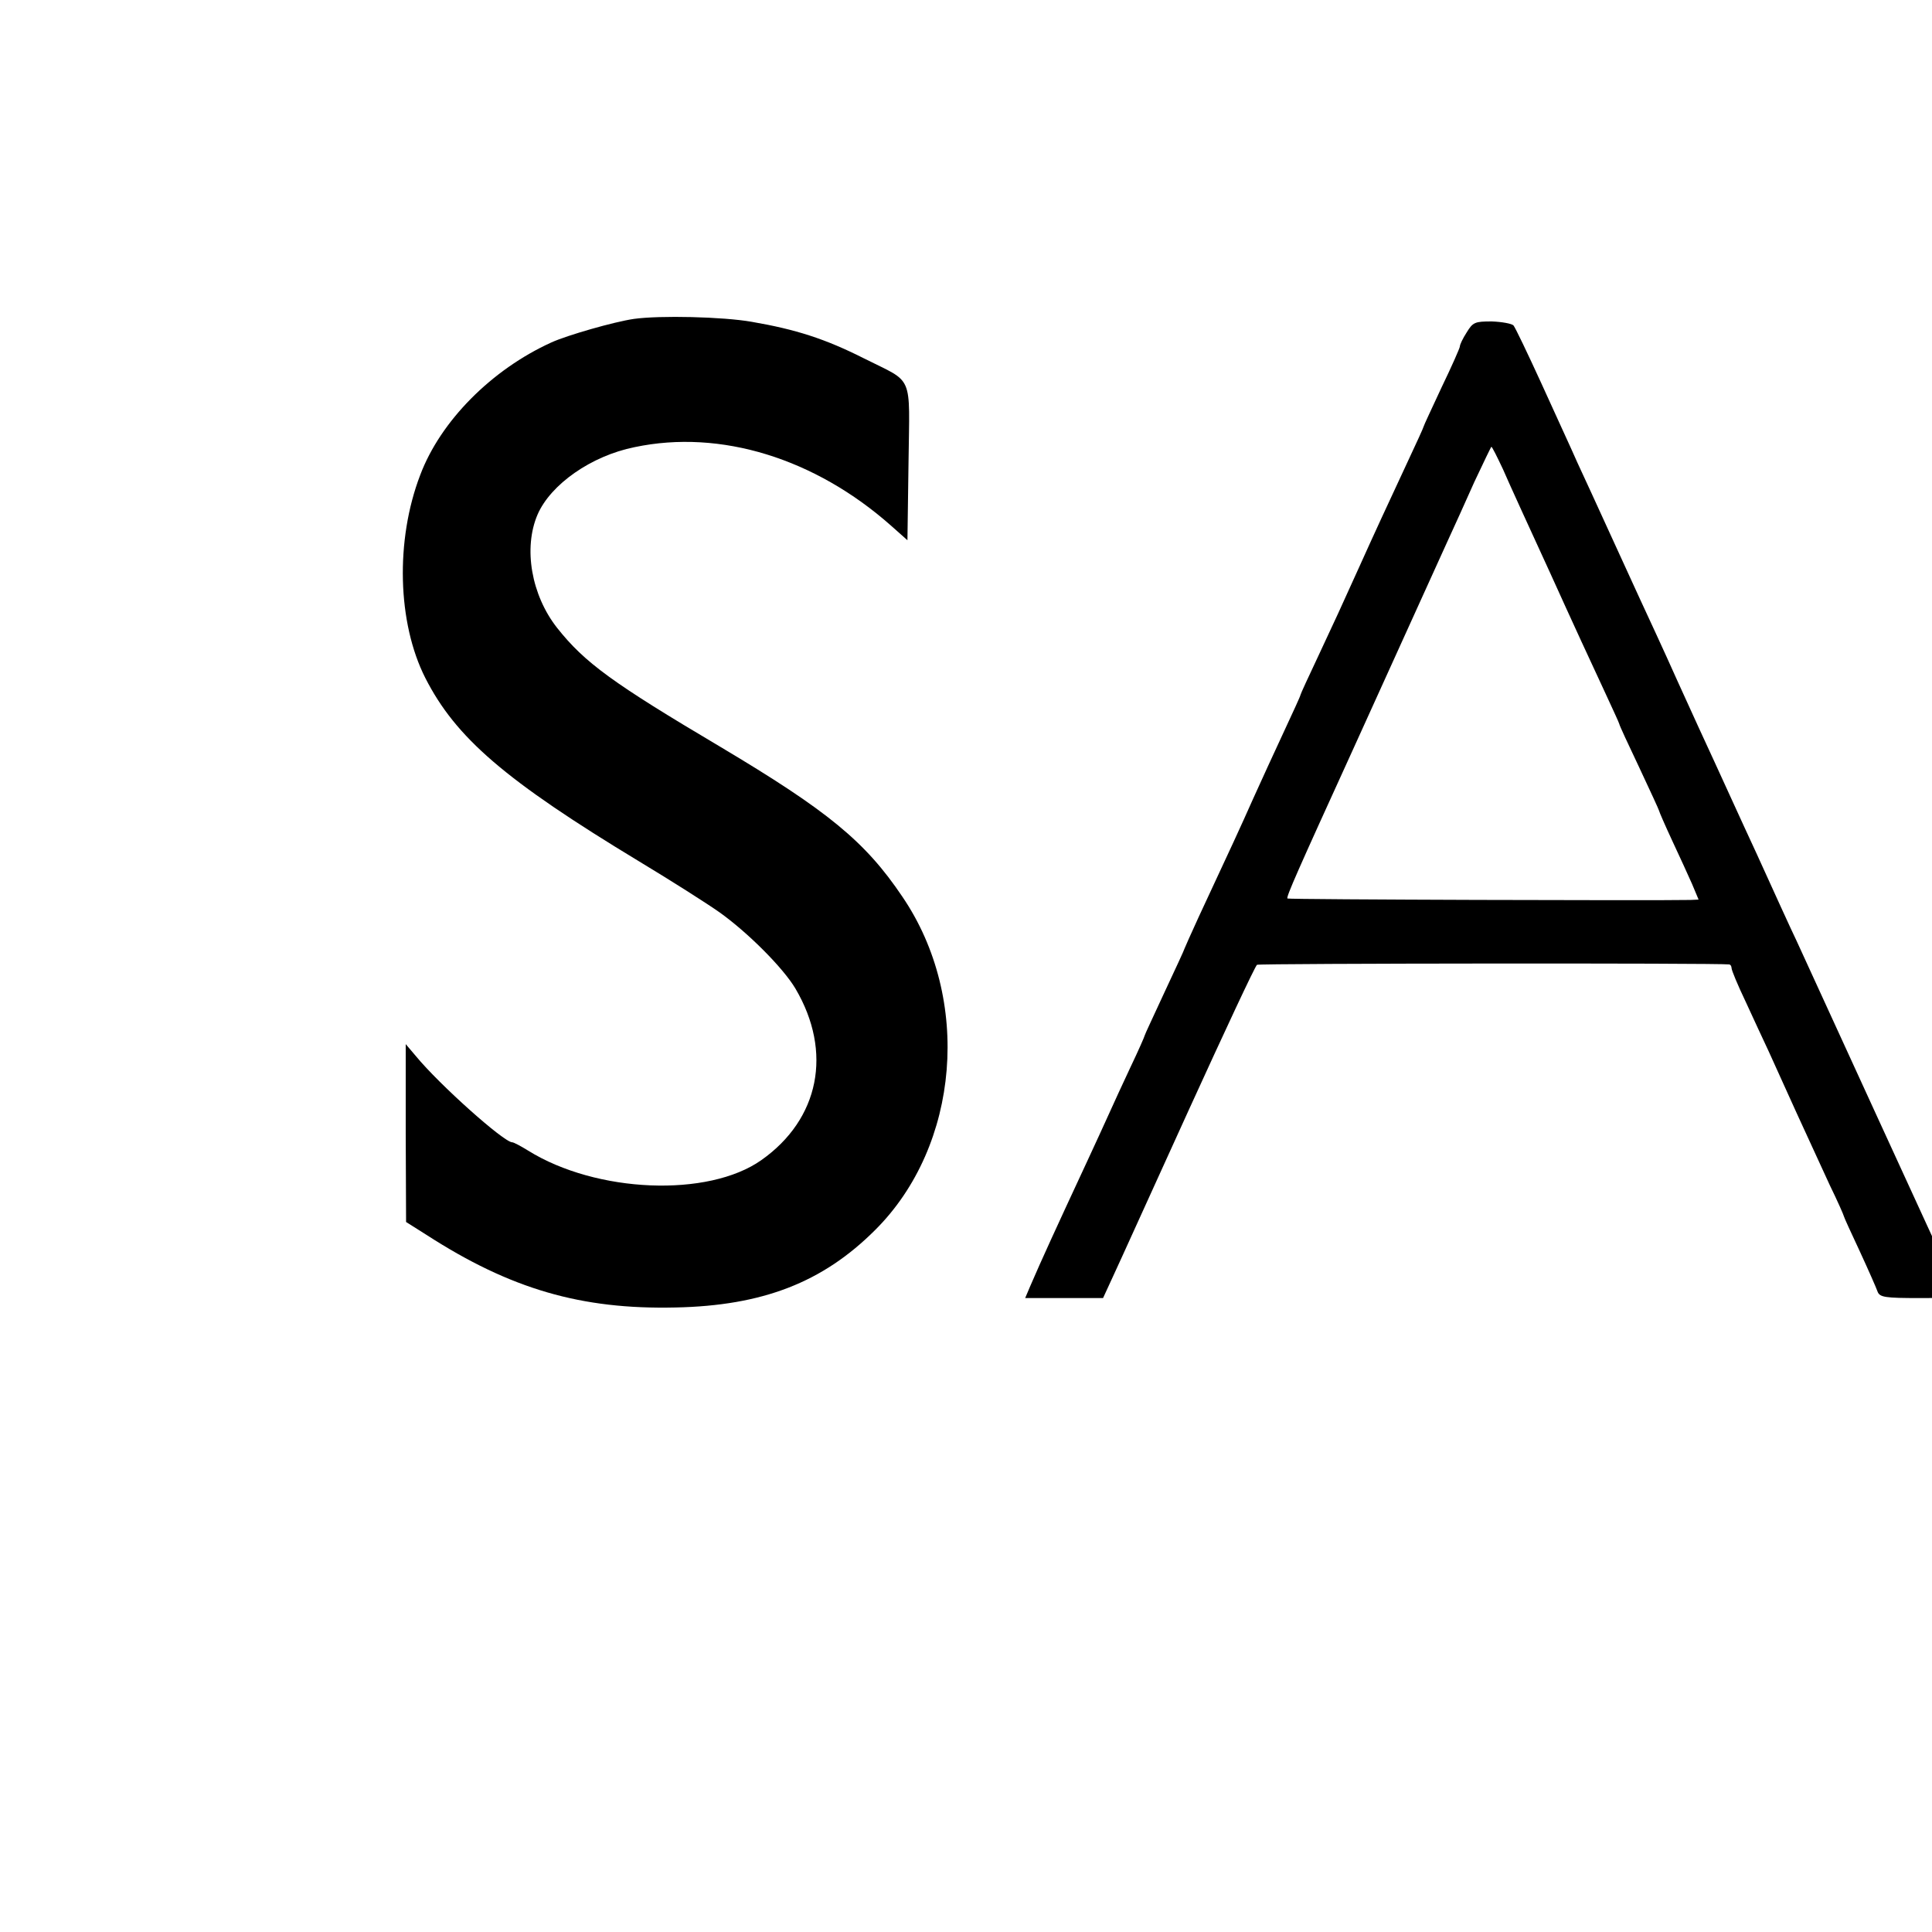 <?xml version="1.0" standalone="no"?>
<!DOCTYPE svg PUBLIC "-//W3C//DTD SVG 20010904//EN"
 "http://www.w3.org/TR/2001/REC-SVG-20010904/DTD/svg10.dtd">
<svg version="1.0" xmlns="http://www.w3.org/2000/svg"
 width="16pt" height="16pt" viewBox="0 0 16 16"
 preserveAspectRatio="xMidYMid meet">
<g transform="translate(0,16) scale(0.003,-0.003)"
fill="#000000" stroke="none">
<path d="M1750 4453 c-55 -8 -184 -45 -228 -65 -165 -75 -306 -217 -362 -366
-69 -180 -63 -408 14 -560 84 -165 219 -282 591 -507 88 -53 187 -116 221
-140 80 -57 177 -155 210 -211 103 -175 66 -360 -94 -473 -147 -104 -456 -91
-644 26 -21 13 -40 23 -44 23 -23 0 -201 159 -266 238 l-28 33 0 -245 1 -246
57 -36 c231 -149 426 -206 687 -200 240 5 406 69 551 214 234 233 267 638 75
920 -103 153 -206 237 -503 414 -297 176 -374 232 -450 328 -71 90 -94 220
-54 313 36 83 148 162 268 186 237 50 498 -31 708 -217 l45 -40 3 215 c3 249
16 217 -123 287 -107 54 -188 80 -310 101 -80 14 -253 18 -325 8z"/>
<path d="M4049 4416 c-11 -17 -19 -34 -19 -39 0 -4 -22 -54 -50 -112 -27 -58
-50 -107 -50 -109 0 -2 -20 -46 -44 -97 -51 -109 -98 -211 -133 -289 -53 -117
-67 -148 -114 -248 -27 -57 -49 -105 -49 -107 0 -3 -21 -48 -46 -102 -25 -54
-63 -136 -84 -183 -36 -81 -61 -135 -151 -328 -21 -46 -39 -86 -39 -87 0 -2
-25 -56 -55 -120 -30 -65 -55 -118 -55 -120 0 -2 -17 -41 -39 -87 -21 -45 -48
-103 -59 -128 -11 -25 -39 -85 -62 -135 -87 -187 -125 -270 -156 -342 l-14
-33 107 0 108 0 29 63 c16 34 109 240 208 457 99 217 183 397 188 400 7 4
1277 5 1303 1 4 0 7 -5 7 -10 0 -6 17 -47 39 -93 21 -46 50 -108 64 -138 14
-30 48 -107 77 -170 29 -63 70 -152 91 -198 22 -45 39 -84 39 -86 0 -2 20 -46
44 -97 24 -52 46 -102 49 -111 6 -16 21 -18 117 -18 60 0 110 1 110 3 0 2 -8
21 -19 43 -10 21 -105 228 -211 459 -106 231 -205 447 -220 480 -16 33 -65
141 -110 240 -46 99 -98 214 -117 255 -19 41 -66 143 -103 225 -37 83 -84 184
-103 225 -19 41 -58 127 -87 190 -29 63 -67 147 -85 185 -17 39 -63 138 -100
220 -38 83 -72 154 -77 160 -5 5 -32 10 -60 11 -46 0 -52 -2 -69 -30z m100
-378 c15 -35 74 -164 131 -288 56 -124 122 -267 146 -318 24 -52 44 -95 44
-97 0 -3 25 -57 55 -120 30 -64 55 -118 55 -120 0 -2 16 -39 36 -82 20 -43 45
-97 55 -120 l18 -43 -22 -1 c-95 -2 -1110 1 -1113 4 -4 4 28 76 179 407 76
168 234 515 261 575 18 39 52 114 76 168 25 53 46 97 47 97 2 0 16 -28 32 -62z"/>
</g>
</svg>
